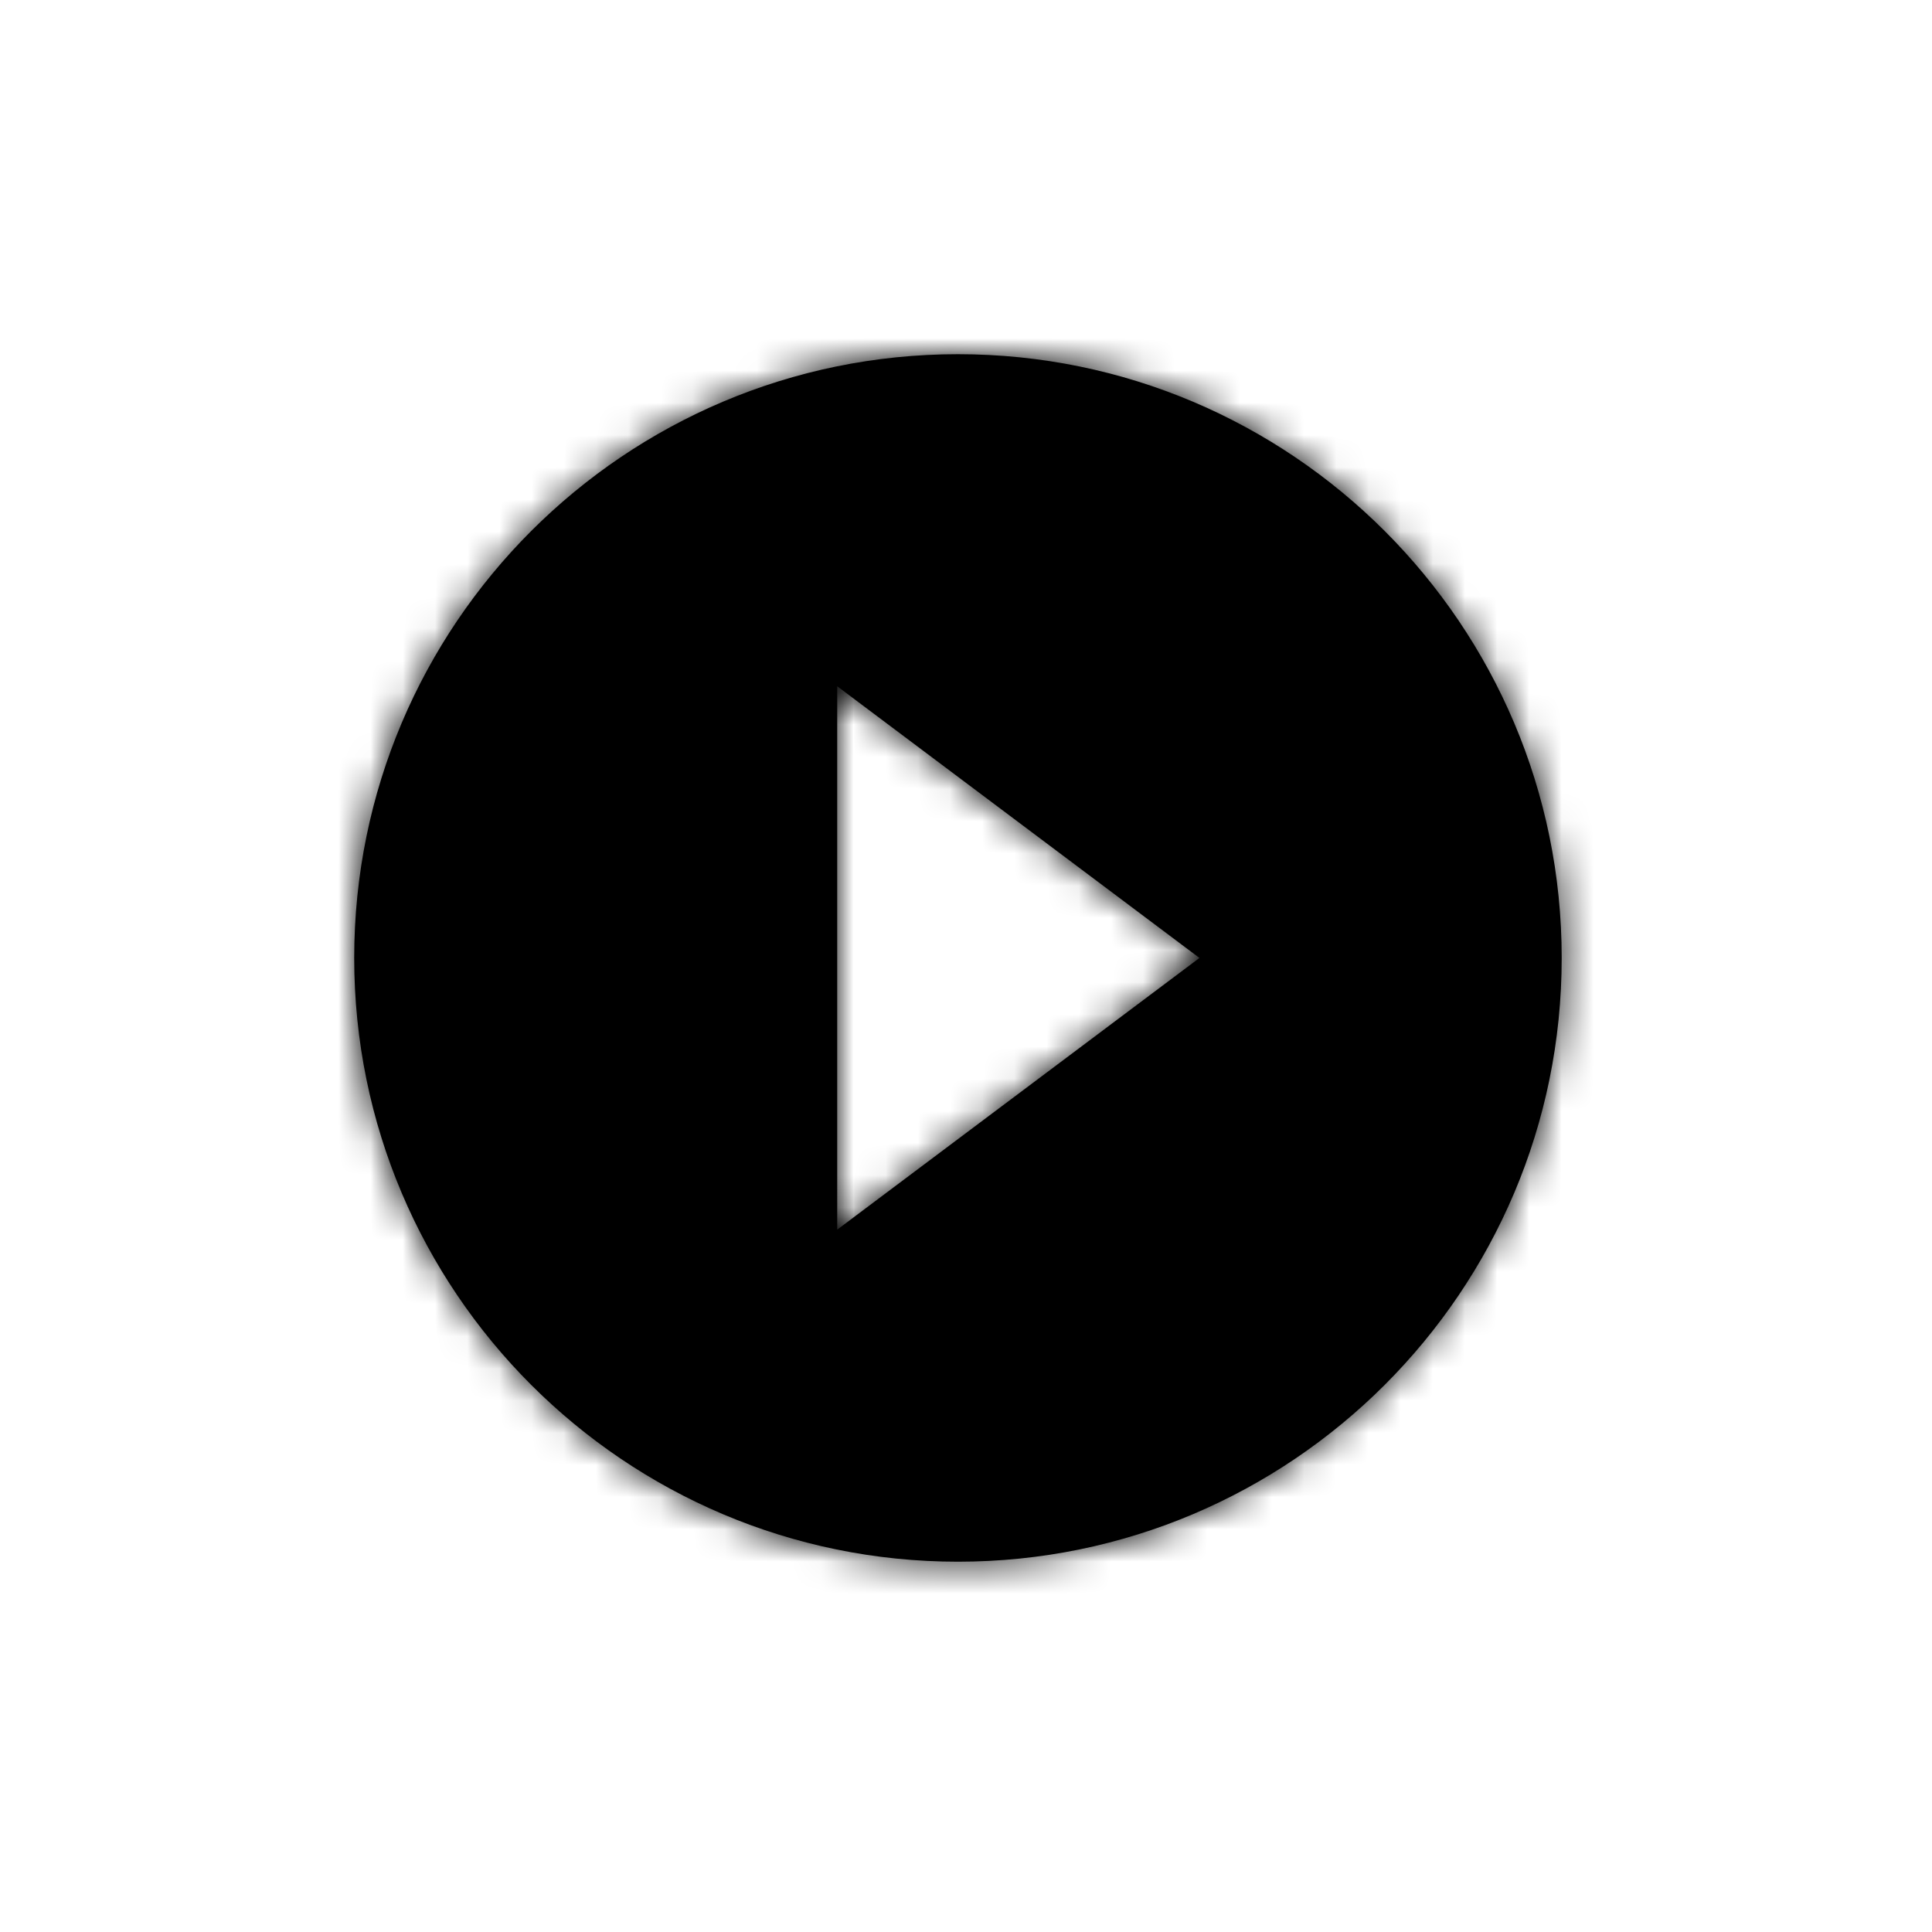 <?xml version="1.0" encoding="UTF-8"?>
<svg width="60px" height="60px" viewBox="0 0 60 60" version="1.1" xmlns="http://www.w3.org/2000/svg" xmlns:xlink="http://www.w3.org/1999/xlink">
    <defs>
        <path d="M18.75,0 C8.4,0 0,8.4 0,18.75 C0,29.1 8.4,37.5 18.75,37.5 C29.1,37.5 37.5,29.1 37.5,18.75 C37.5,8.4 29.1,0 18.75,0 Z M15,27.188 L15,10.312 L26.25,18.75 L15,27.188 Z" id="path-1"></path>
    </defs>
    <g id="A/-Icons-/-Video-Player-/-Play-/-Negative" stroke="none" stroke-width="1" fill="none" fill-rule="evenodd">
        <g id="Colors-/-Flamenco" transform="translate(11, 11)">
            <mask id="mask-2" fill="white">
                <use xlink:href="#path-1"></use>
            </mask>
            <use id="Mask" fill="#000000" fill-rule="nonzero" xlink:href="#path-1"></use>
            <g id="Colors-/-RA-Black" mask="url(#mask-2)" fill="#000000">
                <g transform="translate(-4, -4)" id="Color-Rectangle">
                    <rect x="0" y="0" width="45" height="45"></rect>
                </g>
            </g>
        </g>
    </g>
</svg>
